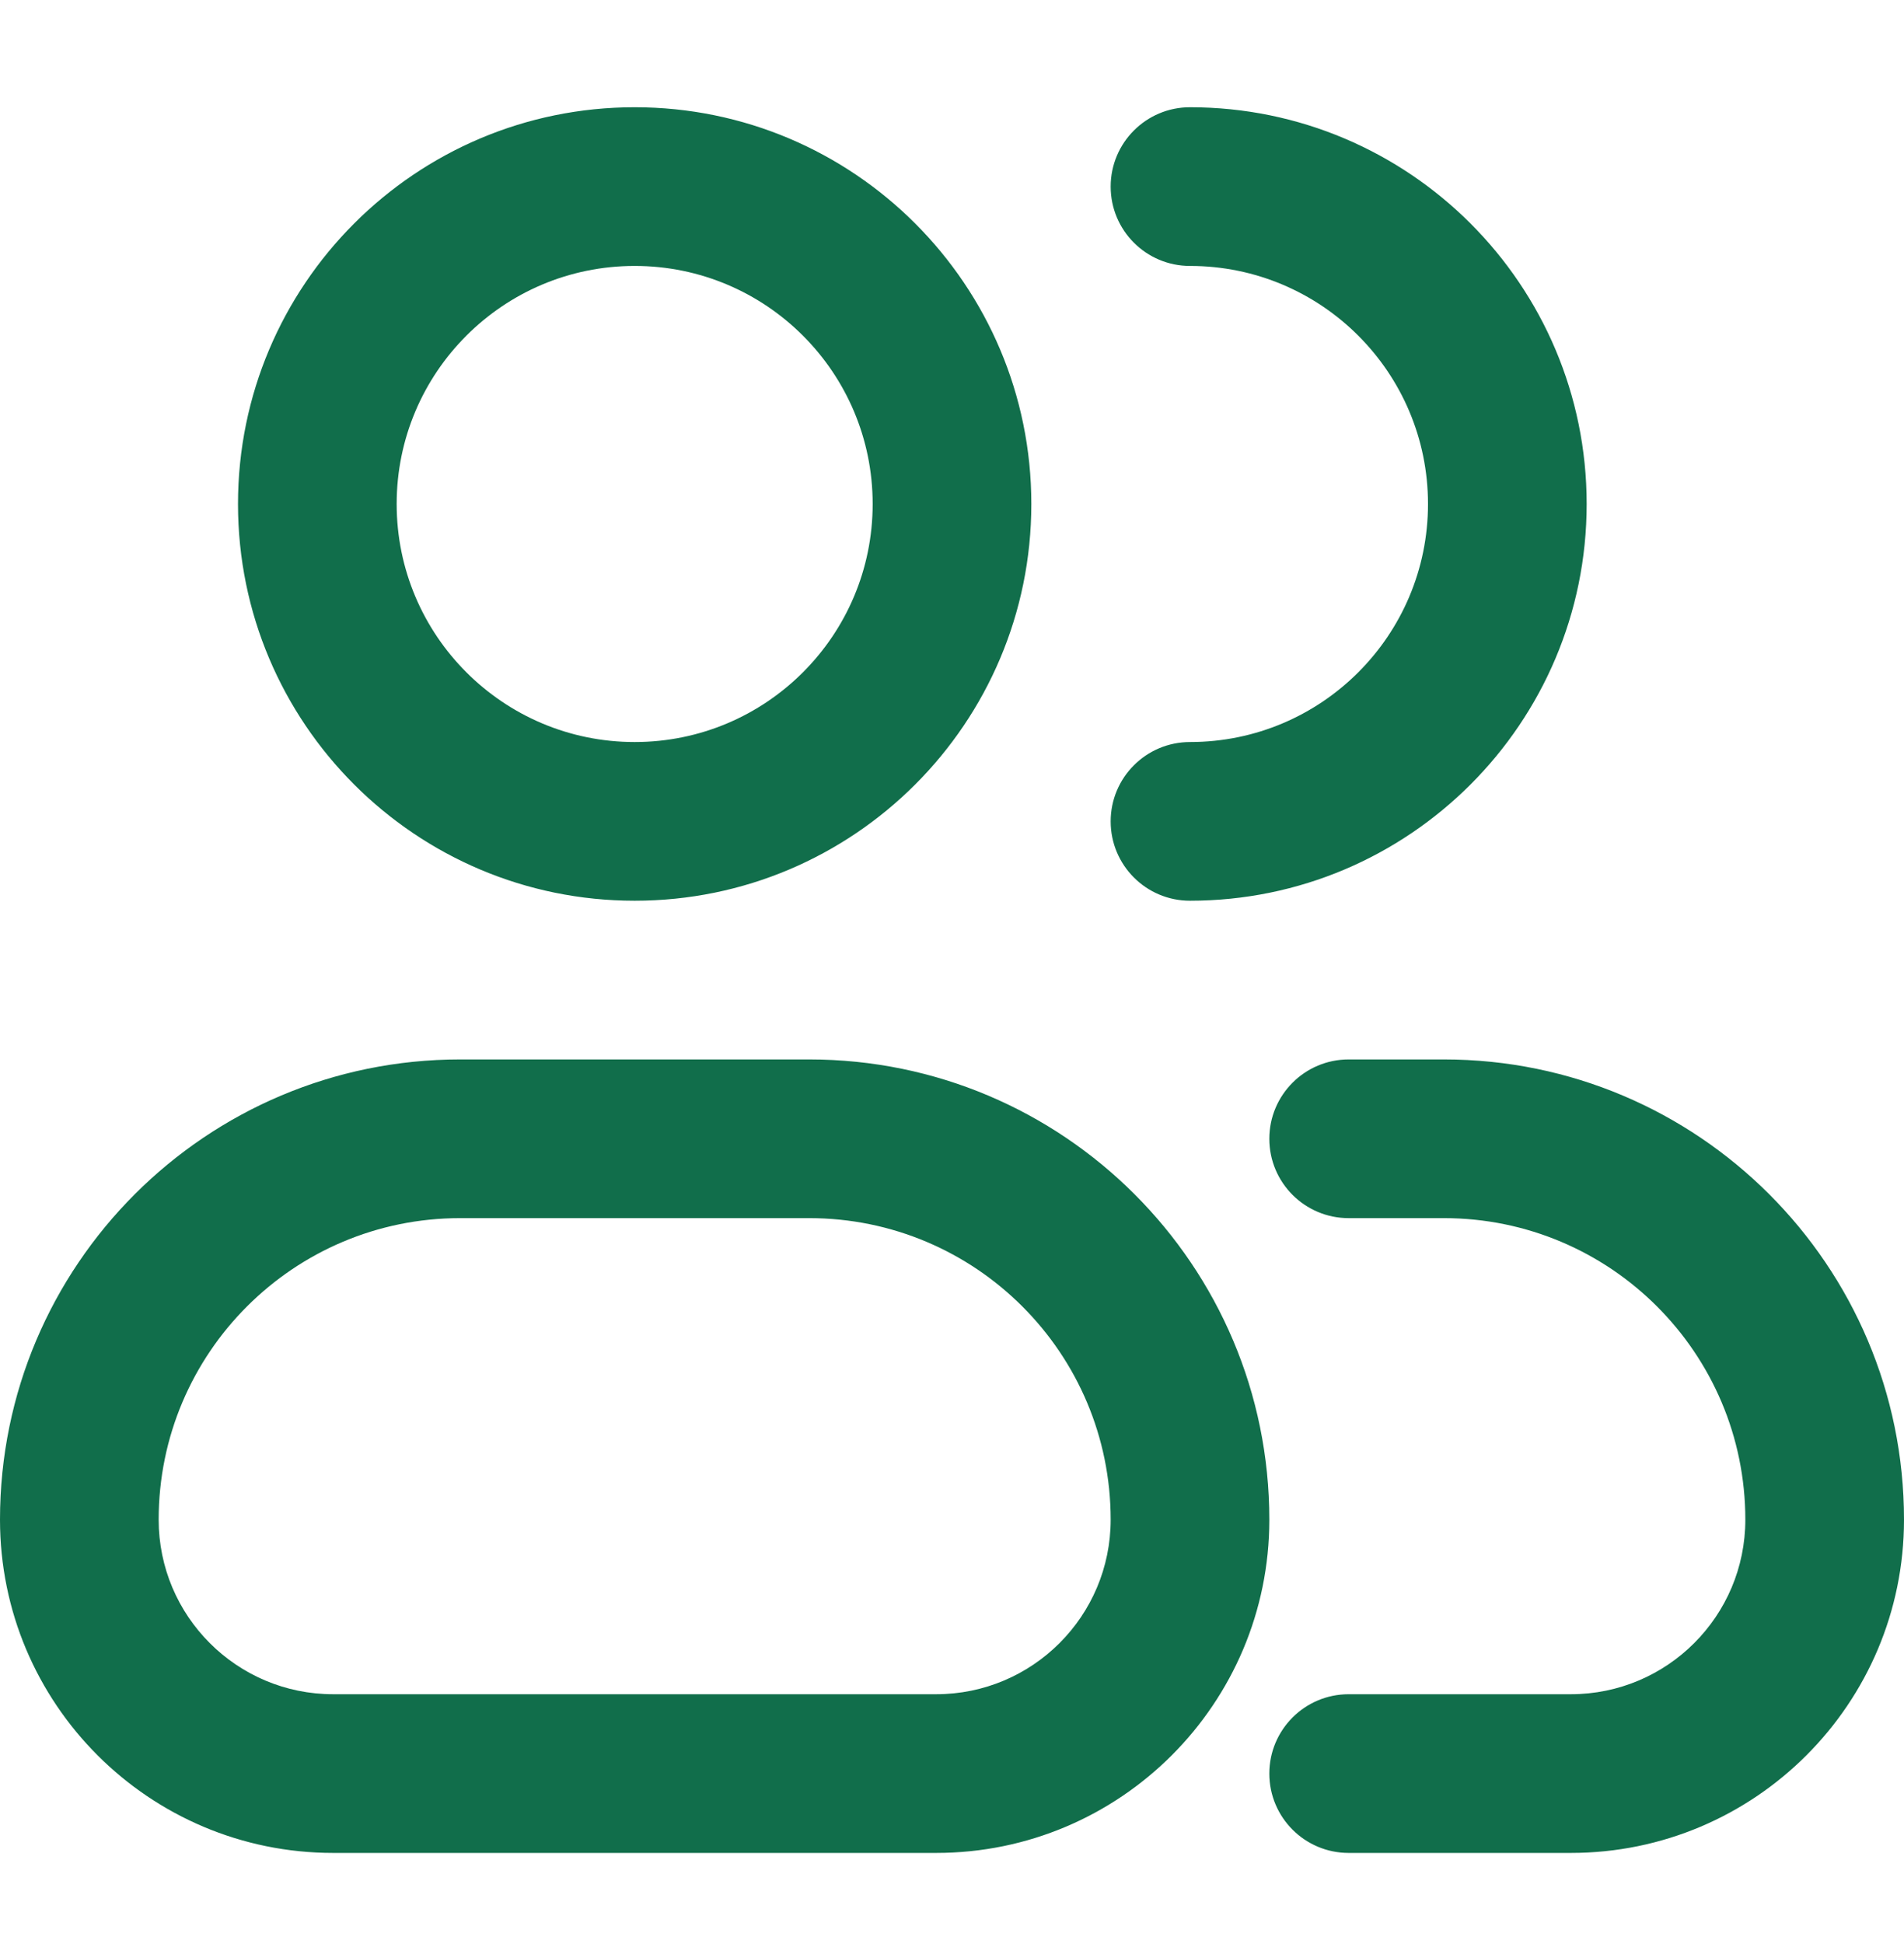 <svg width="48" height="49" viewBox="0 0 48 49" fill="none" xmlns="http://www.w3.org/2000/svg">
<path fill-rule="evenodd" clip-rule="evenodd" d="M16 6.703C12.686 6.703 10 9.39 10 12.703C10 16.017 12.686 18.703 16 18.703C19.314 18.703 22 16.017 22 12.703C22 9.39 19.314 6.703 16 6.703ZM6 12.703C6 7.181 10.477 2.703 16 2.703C21.523 2.703 26 7.181 26 12.703C26 18.226 21.523 22.703 16 22.703C10.477 22.703 6 18.226 6 12.703ZM28 4.703C28 3.599 28.895 2.703 30 2.703C35.523 2.703 40 7.181 40 12.703C40 18.226 35.523 22.703 30 22.703C28.895 22.703 28 21.808 28 20.703C28 19.599 28.895 18.703 30 18.703C33.314 18.703 36 16.017 36 12.703C36 9.39 33.314 6.703 30 6.703C28.895 6.703 28 5.808 28 4.703ZM0 38.303C0 31.897 5.194 26.703 11.6 26.703H20.4C26.806 26.703 32 31.897 32 38.303C32 42.943 28.239 46.703 23.6 46.703H8.4C3.761 46.703 0 42.943 0 38.303ZM11.6 30.703C7.403 30.703 4 34.106 4 38.303C4 40.733 5.97 42.703 8.4 42.703H23.6C26.03 42.703 28 40.733 28 38.303C28 34.106 24.597 30.703 20.4 30.703H11.6ZM32 28.703C32 27.599 32.895 26.703 34 26.703H36.4C42.806 26.703 48 31.897 48 38.303C48 42.943 44.239 46.703 39.6 46.703H34C32.895 46.703 32 45.808 32 44.703C32 43.599 32.895 42.703 34 42.703H39.6C42.03 42.703 44 40.733 44 38.303C44 34.106 40.597 30.703 36.4 30.703H34C32.895 30.703 32 29.808 32 28.703Z" fill="#116E4B"/>
</svg>

